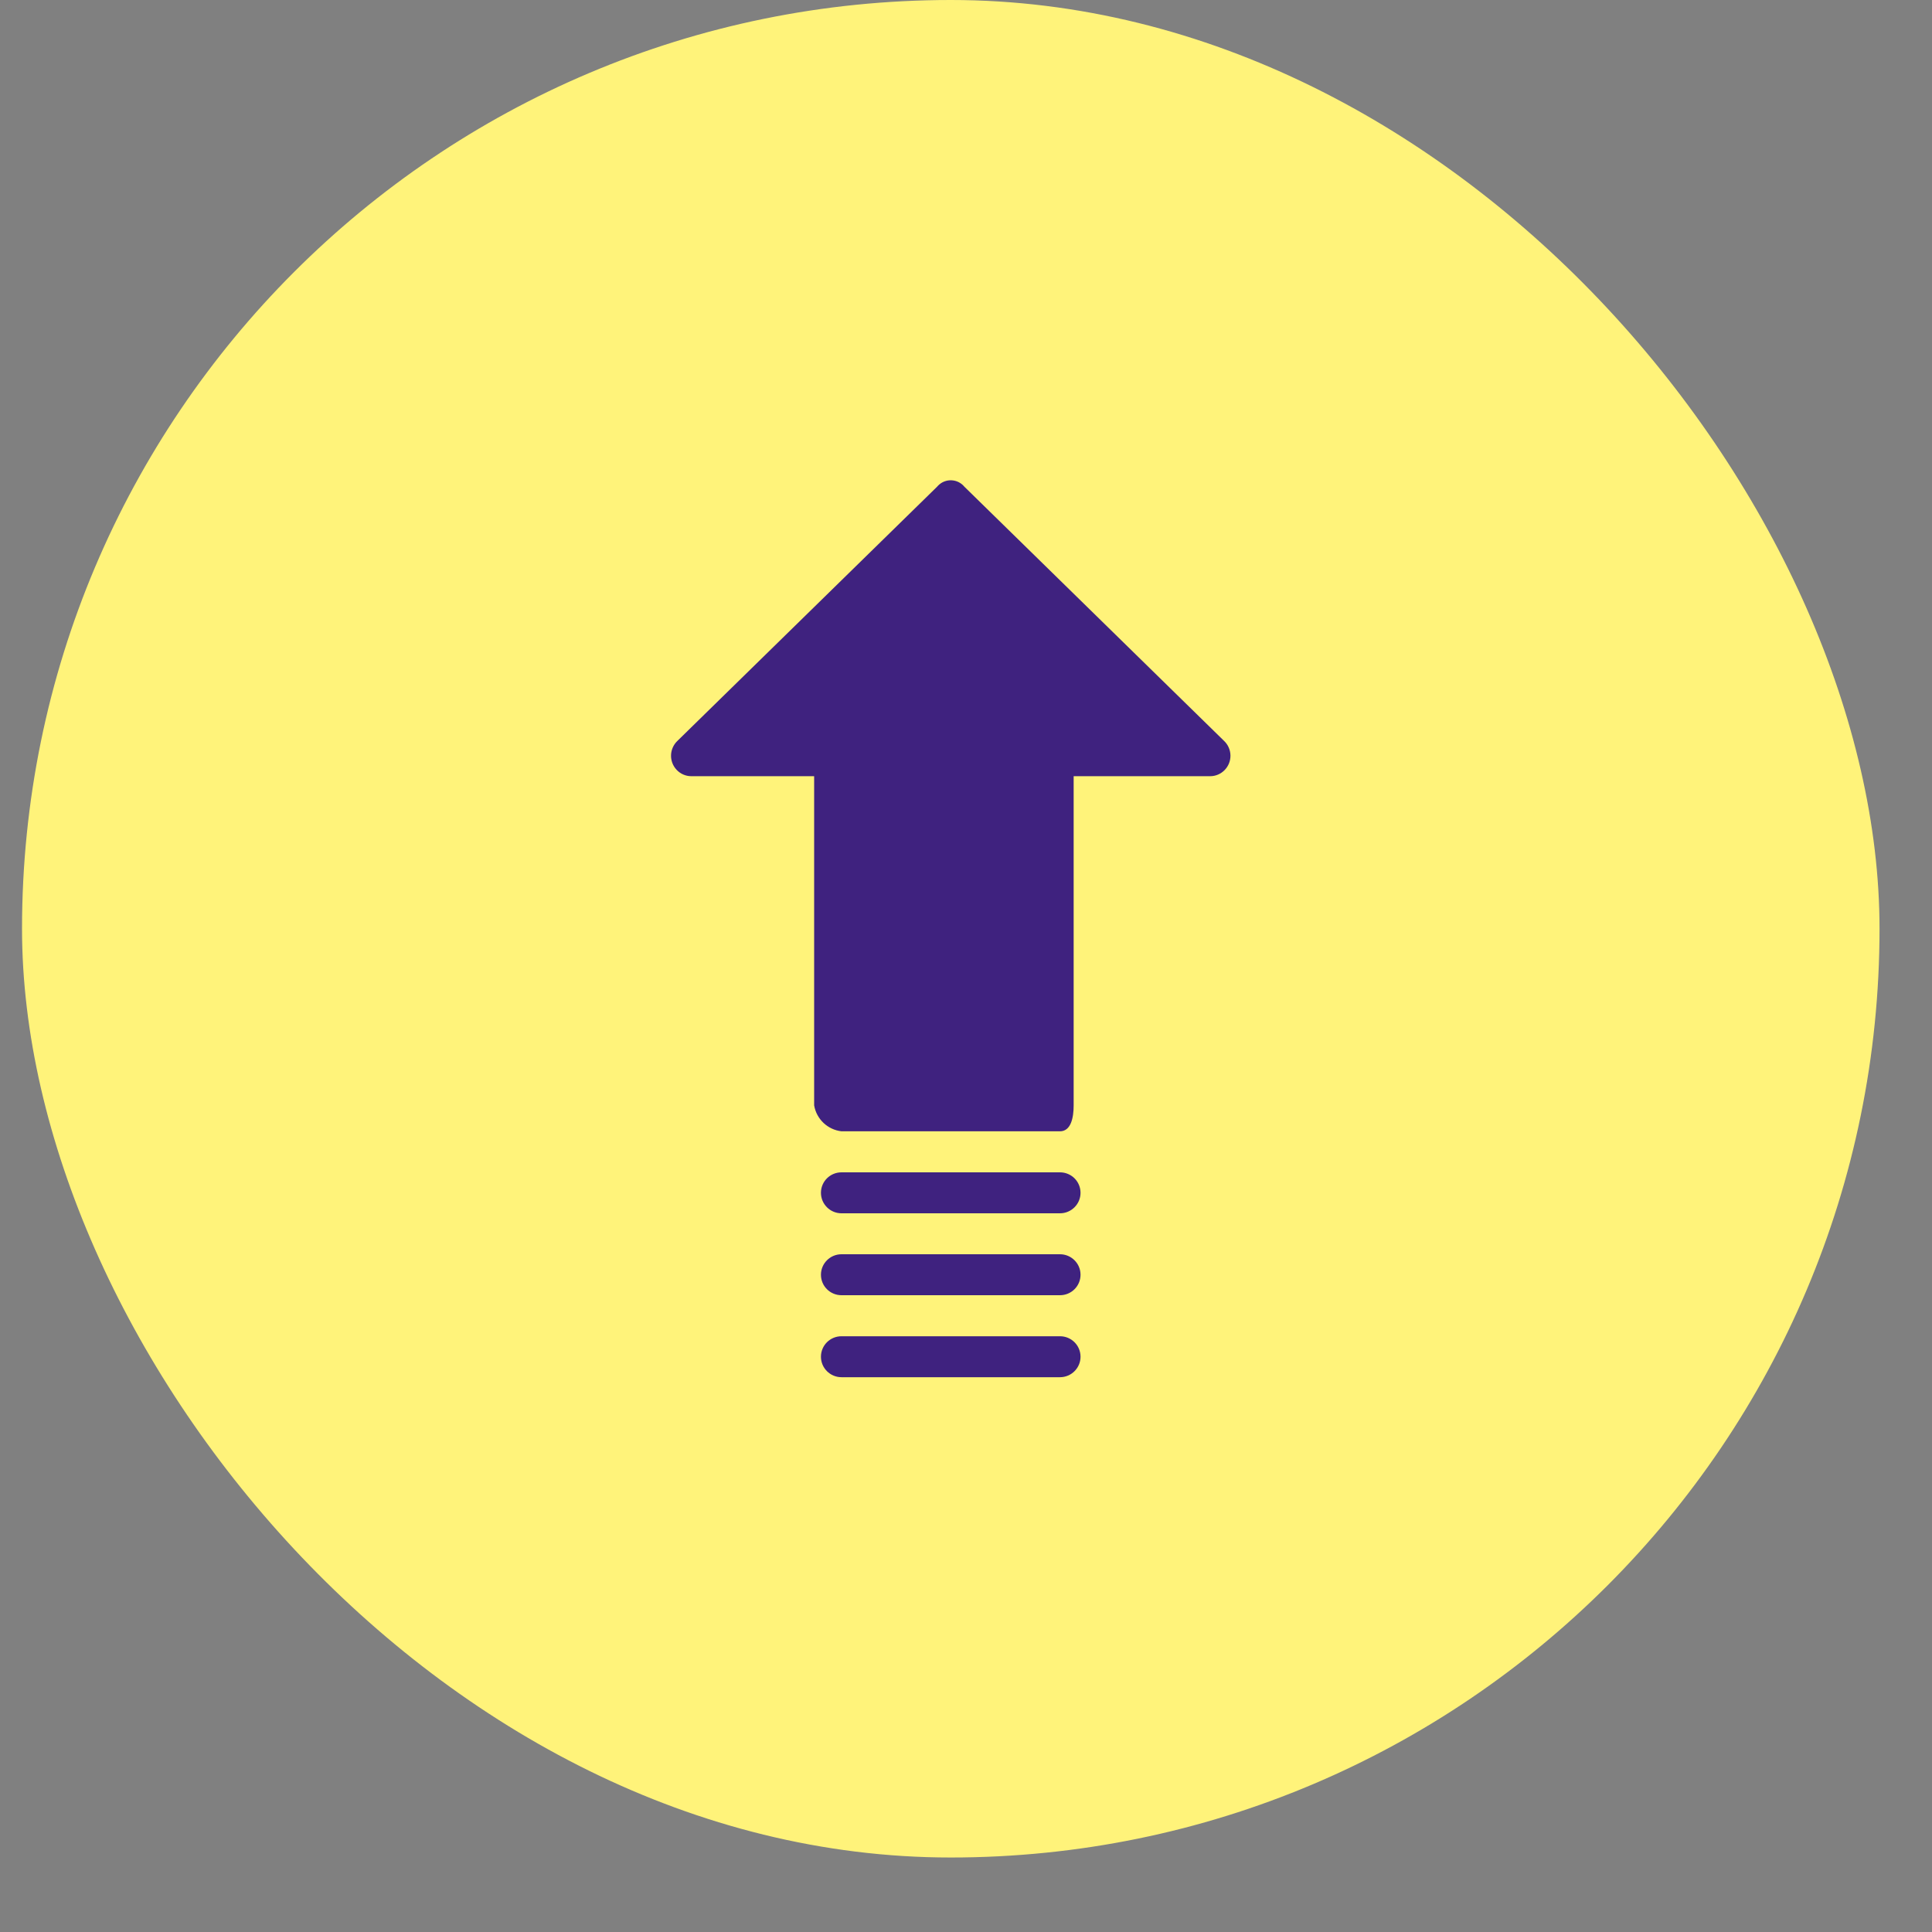 <svg width="25" height="25" viewBox="0 0 25 25" fill="none" xmlns="http://www.w3.org/2000/svg">
<rect x="0" y="0" width="25" height="25" fill="#808080" stroke="none"/>
<rect x="0.285" width="24.036" height="24.036" rx="12.018" fill="#FFF37A"/>
<g clip-path="url(#clip0_43_246)">
<path d="M15.837 9.585L12.479 6.298C12.398 6.2 12.253 6.187 12.156 6.268C12.145 6.277 12.135 6.287 12.126 6.298L8.768 9.585C8.661 9.685 8.654 9.852 8.754 9.96C8.803 10.013 8.872 10.044 8.945 10.044H10.535V14.304C10.566 14.482 10.709 14.618 10.889 14.639H13.716C13.858 14.639 13.893 14.463 13.893 14.304V10.044H15.661C15.807 10.043 15.924 9.922 15.922 9.776C15.921 9.703 15.89 9.634 15.837 9.585Z" fill="#3F227F"/>
<path d="M13.716 15.17H10.889C10.742 15.17 10.623 15.288 10.623 15.435C10.623 15.581 10.742 15.7 10.889 15.7H13.716C13.863 15.7 13.982 15.581 13.982 15.435C13.982 15.288 13.863 15.17 13.716 15.17Z" fill="#3F227F"/>
<path d="M13.716 16.23H10.889C10.742 16.23 10.623 16.349 10.623 16.495C10.623 16.642 10.742 16.76 10.889 16.76H13.716C13.863 16.76 13.982 16.642 13.982 16.495C13.982 16.349 13.863 16.23 13.716 16.23Z" fill="#3F227F"/>
<path d="M13.716 17.291H10.889C10.742 17.291 10.623 17.409 10.623 17.556C10.623 17.702 10.742 17.821 10.889 17.821H13.716C13.863 17.821 13.982 17.702 13.982 17.556C13.982 17.409 13.863 17.291 13.716 17.291Z" fill="#3F227F"/>
</g>
<defs>
<clipPath id="clip0_43_246">
<rect width="11.606" height="11.606" fill="white" transform="translate(6.5 6.215)"/>
</clipPath>
</defs>
</svg>
